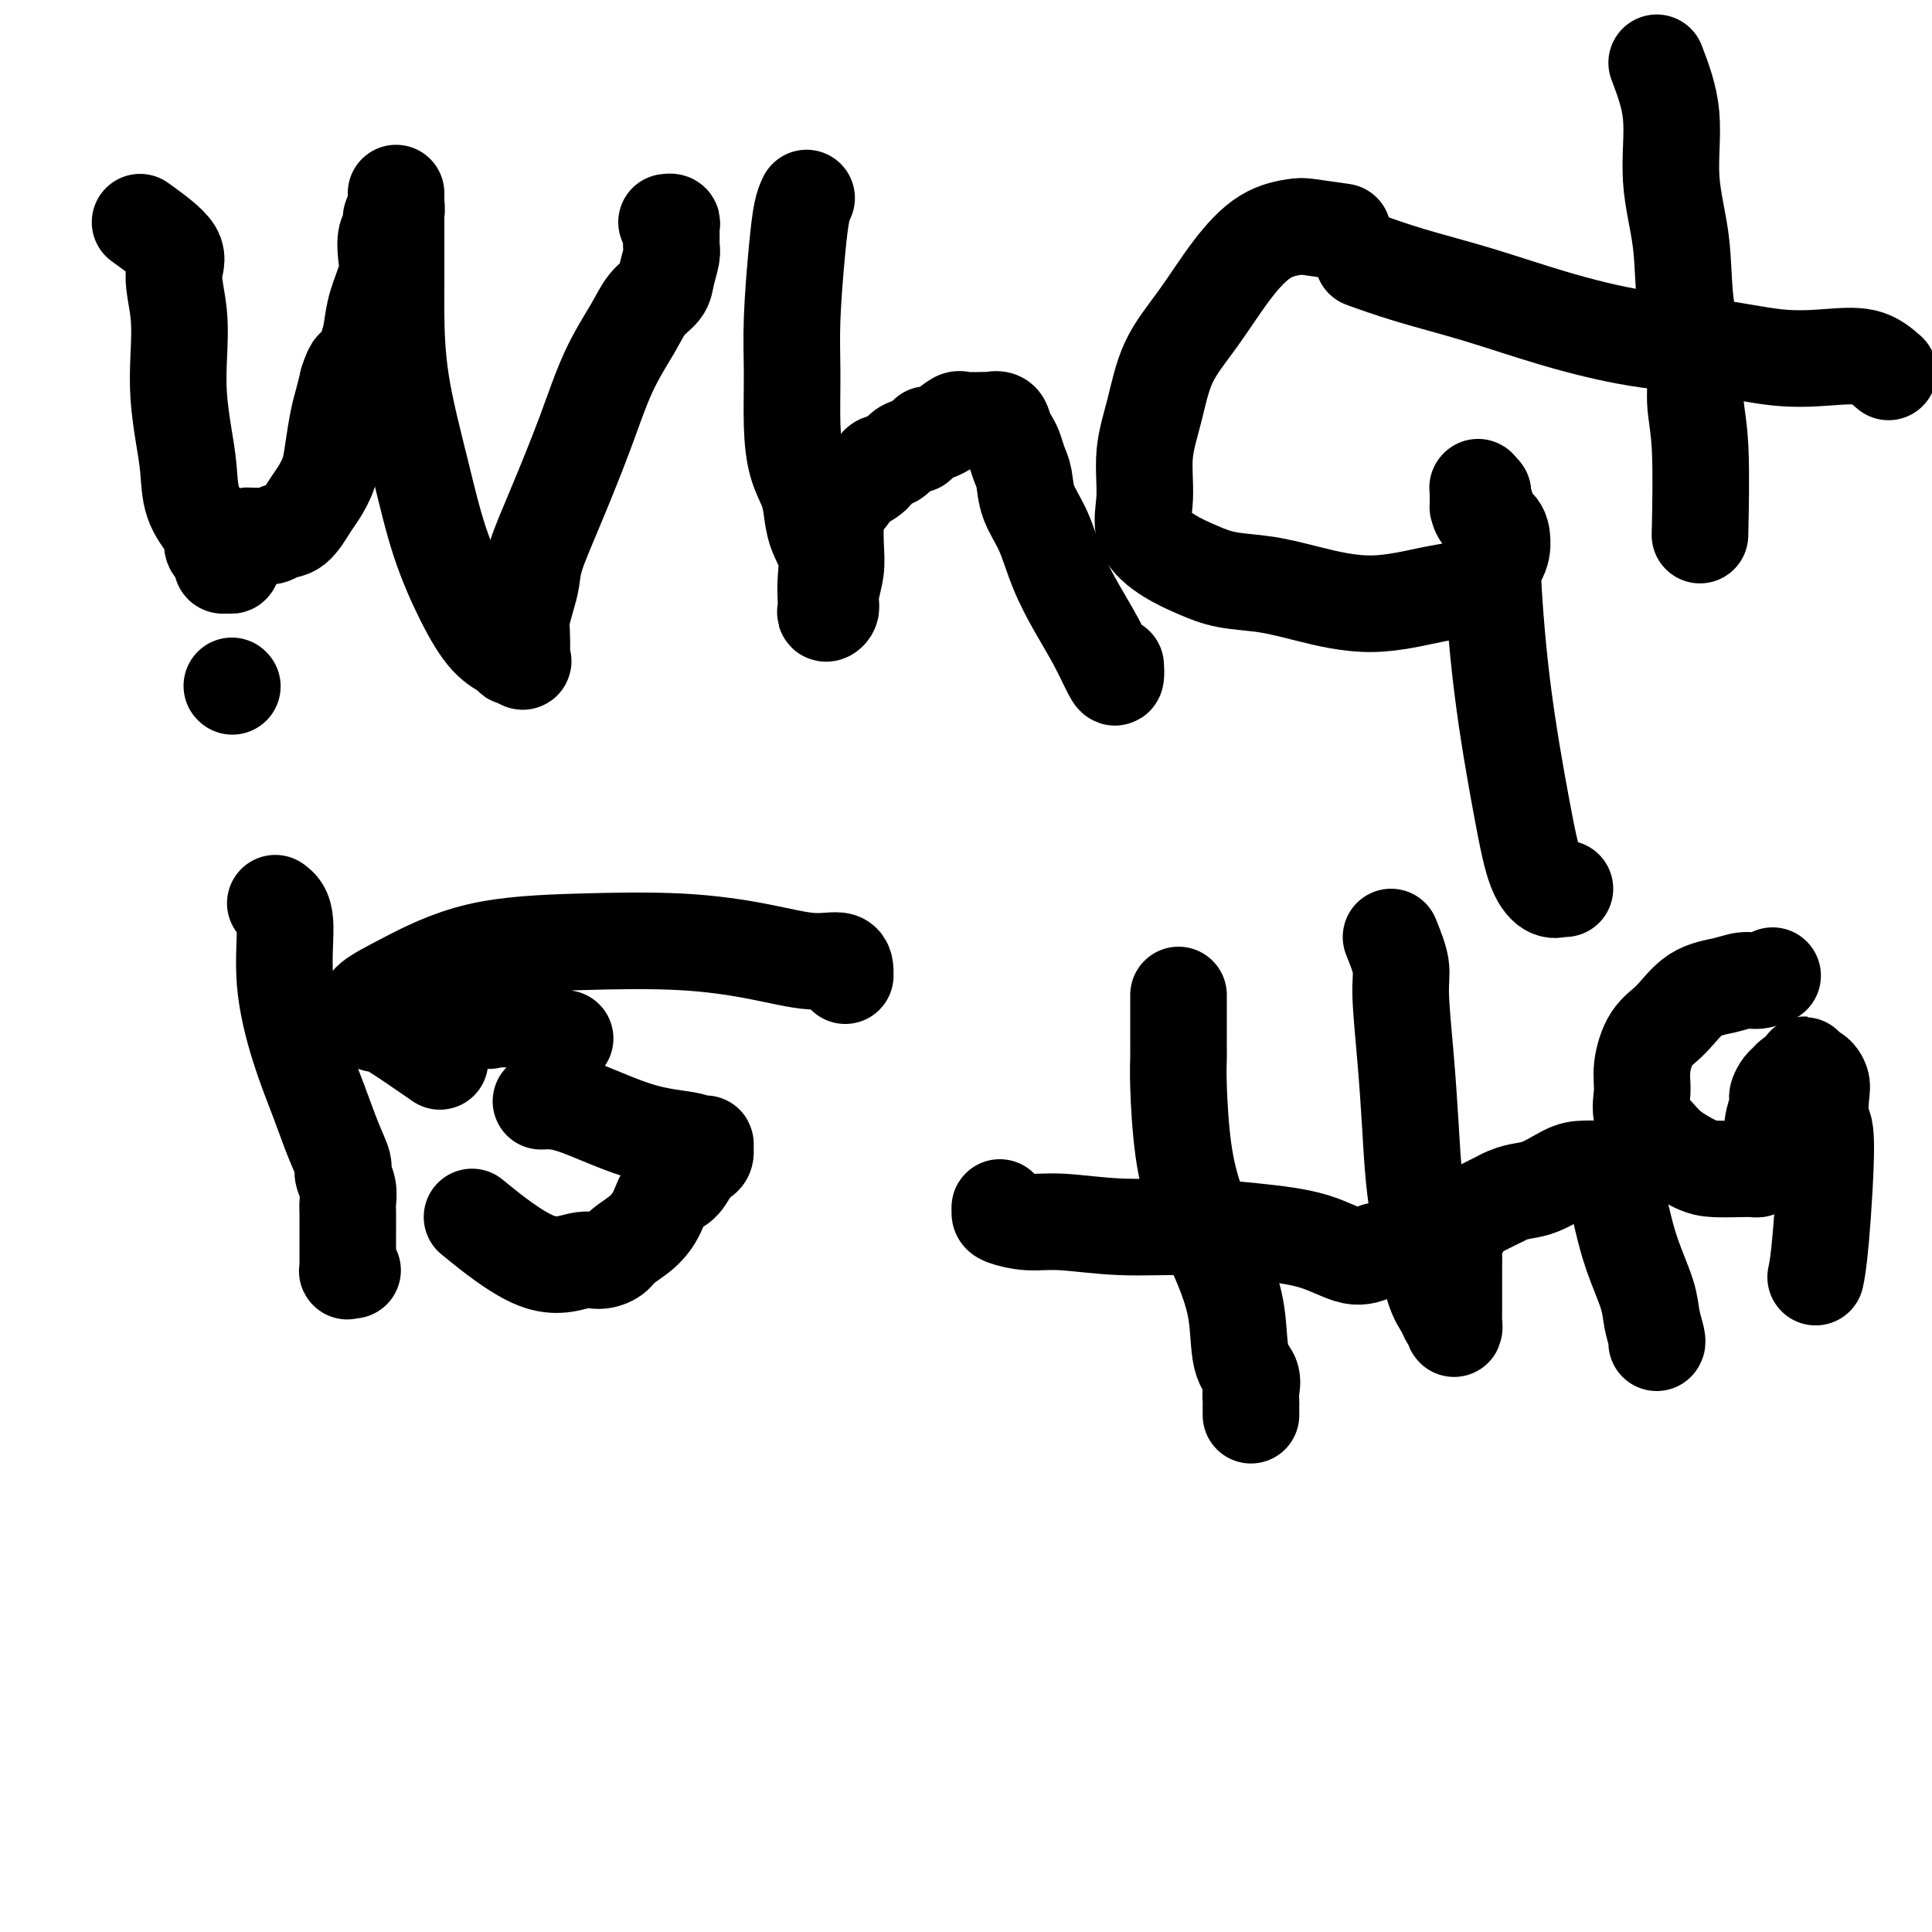 <svg viewBox='0 0 400 400' version='1.1' xmlns='http://www.w3.org/2000/svg' xmlns:xlink='http://www.w3.org/1999/xlink'><g fill='none' stroke='#000000' stroke-width='20' stroke-linecap='round' stroke-linejoin='round'><path d='M29,46c2.988,2.153 5.977,4.306 7,6c1.023,1.694 0.081,2.930 0,5c-0.081,2.070 0.700,4.974 1,8c0.300,3.026 0.120,6.174 0,9c-0.120,2.826 -0.180,5.331 0,8c0.180,2.669 0.598,5.502 1,8c0.402,2.498 0.786,4.662 1,7c0.214,2.338 0.256,4.850 1,7c0.744,2.150 2.189,3.938 3,5c0.811,1.062 0.988,1.398 1,2c0.012,0.602 -0.141,1.472 0,2c0.141,0.528 0.576,0.716 1,1c0.424,0.284 0.835,0.665 1,1c0.165,0.335 0.082,0.623 0,1c-0.082,0.377 -0.163,0.845 0,1c0.163,0.155 0.569,-0.001 1,0c0.431,0.001 0.886,0.158 1,0c0.114,-0.158 -0.114,-0.630 0,-1c0.114,-0.370 0.569,-0.638 1,-1c0.431,-0.362 0.837,-0.818 1,-1c0.163,-0.182 0.081,-0.091 0,0'/><path d='M50,114c0.250,-0.703 -0.127,-0.959 0,-1c0.127,-0.041 0.756,0.133 1,0c0.244,-0.133 0.101,-0.572 0,-1c-0.101,-0.428 -0.161,-0.846 0,-1c0.161,-0.154 0.542,-0.045 1,0c0.458,0.045 0.993,0.026 1,0c0.007,-0.026 -0.514,-0.058 0,0c0.514,0.058 2.063,0.207 3,0c0.937,-0.207 1.263,-0.771 2,-1c0.737,-0.229 1.885,-0.124 3,-1c1.115,-0.876 2.197,-2.734 3,-4c0.803,-1.266 1.329,-1.941 2,-3c0.671,-1.059 1.489,-2.502 2,-4c0.511,-1.498 0.714,-3.051 1,-5c0.286,-1.949 0.654,-4.294 1,-6c0.346,-1.706 0.670,-2.773 1,-4c0.330,-1.227 0.665,-2.613 1,-4'/><path d='M72,79c1.274,-4.044 1.459,-2.655 2,-3c0.541,-0.345 1.438,-2.426 2,-4c0.562,-1.574 0.791,-2.642 1,-4c0.209,-1.358 0.400,-3.007 1,-5c0.600,-1.993 1.610,-4.331 2,-6c0.390,-1.669 0.161,-2.670 0,-4c-0.161,-1.330 -0.253,-2.990 0,-4c0.253,-1.010 0.852,-1.369 1,-2c0.148,-0.631 -0.157,-1.533 0,-2c0.157,-0.467 0.774,-0.497 1,-1c0.226,-0.503 0.061,-1.478 0,-2c-0.061,-0.522 -0.016,-0.590 0,-1c0.016,-0.410 0.004,-1.162 0,-1c-0.004,0.162 -0.001,1.240 0,2c0.001,0.760 0.000,1.204 0,2c-0.000,0.796 -0.000,1.944 0,3c0.000,1.056 -0.000,2.018 0,3c0.000,0.982 0.001,1.982 0,3c-0.001,1.018 -0.002,2.054 0,3c0.002,0.946 0.008,1.801 0,3c-0.008,1.199 -0.030,2.740 0,6c0.030,3.260 0.110,8.238 1,14c0.890,5.762 2.589,12.307 4,18c1.411,5.693 2.535,10.534 4,15c1.465,4.466 3.271,8.556 5,12c1.729,3.444 3.381,6.243 5,8c1.619,1.757 3.205,2.473 4,3c0.795,0.527 0.799,0.865 1,1c0.201,0.135 0.601,0.068 1,0'/><path d='M107,136c1.929,1.861 1.252,0.515 1,0c-0.252,-0.515 -0.078,-0.199 0,-1c0.078,-0.801 0.060,-2.720 0,-4c-0.060,-1.280 -0.164,-1.920 0,-3c0.164,-1.080 0.595,-2.601 1,-4c0.405,-1.399 0.785,-2.678 1,-4c0.215,-1.322 0.267,-2.688 1,-5c0.733,-2.312 2.149,-5.571 4,-10c1.851,-4.429 4.139,-10.029 6,-15c1.861,-4.971 3.296,-9.311 5,-13c1.704,-3.689 3.676,-6.725 5,-9c1.324,-2.275 2.001,-3.789 3,-5c0.999,-1.211 2.320,-2.120 3,-3c0.680,-0.880 0.718,-1.731 1,-3c0.282,-1.269 0.809,-2.957 1,-4c0.191,-1.043 0.048,-1.442 0,-2c-0.048,-0.558 0.001,-1.274 0,-2c-0.001,-0.726 -0.052,-1.463 0,-2c0.052,-0.537 0.206,-0.875 0,-1c-0.206,-0.125 -0.773,-0.036 -1,0c-0.227,0.036 -0.113,0.018 0,0'/><path d='M167,41c-0.340,0.717 -0.680,1.435 -1,3c-0.320,1.565 -0.620,3.979 -1,8c-0.380,4.021 -0.841,9.650 -1,14c-0.159,4.350 -0.015,7.422 0,11c0.015,3.578 -0.099,7.664 0,11c0.099,3.336 0.412,5.924 1,8c0.588,2.076 1.450,3.640 2,5c0.550,1.360 0.788,2.518 1,4c0.212,1.482 0.397,3.290 1,5c0.603,1.710 1.625,3.324 2,5c0.375,1.676 0.105,3.414 0,5c-0.105,1.586 -0.043,3.020 0,4c0.043,0.980 0.068,1.505 0,2c-0.068,0.495 -0.228,0.959 0,1c0.228,0.041 0.846,-0.342 1,-1c0.154,-0.658 -0.154,-1.592 0,-3c0.154,-1.408 0.770,-3.292 1,-5c0.230,-1.708 0.073,-3.241 0,-5c-0.073,-1.759 -0.061,-3.745 0,-5c0.061,-1.255 0.171,-1.779 1,-3c0.829,-1.221 2.376,-3.138 3,-4c0.624,-0.862 0.326,-0.668 1,-1c0.674,-0.332 2.319,-1.188 3,-2c0.681,-0.812 0.399,-1.578 1,-2c0.601,-0.422 2.085,-0.498 3,-1c0.915,-0.502 1.261,-1.429 2,-2c0.739,-0.571 1.869,-0.785 3,-1'/><path d='M190,92c2.791,-2.436 1.767,-2.026 2,-2c0.233,0.026 1.721,-0.332 3,-1c1.279,-0.668 2.350,-1.645 3,-2c0.650,-0.355 0.881,-0.089 2,0c1.119,0.089 3.126,0.002 4,0c0.874,-0.002 0.615,0.081 1,0c0.385,-0.081 1.412,-0.328 2,0c0.588,0.328 0.735,1.230 1,2c0.265,0.770 0.647,1.408 1,2c0.353,0.592 0.678,1.138 1,2c0.322,0.862 0.641,2.041 1,3c0.359,0.959 0.759,1.700 1,3c0.241,1.300 0.322,3.160 1,5c0.678,1.840 1.954,3.659 3,6c1.046,2.341 1.864,5.204 3,8c1.136,2.796 2.592,5.526 4,8c1.408,2.474 2.770,4.690 4,7c1.230,2.310 2.330,4.712 3,6c0.670,1.288 0.911,1.462 1,1c0.089,-0.462 0.025,-1.561 0,-2c-0.025,-0.439 -0.013,-0.220 0,0'/><path d='M278,48c-2.756,-0.401 -5.512,-0.802 -7,-1c-1.488,-0.198 -1.707,-0.192 -3,0c-1.293,0.192 -3.658,0.572 -6,2c-2.342,1.428 -4.660,3.904 -7,7c-2.340,3.096 -4.703,6.812 -7,10c-2.297,3.188 -4.528,5.850 -6,9c-1.472,3.150 -2.184,6.790 -3,10c-0.816,3.210 -1.735,5.990 -2,9c-0.265,3.010 0.124,6.249 0,9c-0.124,2.751 -0.759,5.013 0,7c0.759,1.987 2.913,3.700 5,5c2.087,1.300 4.106,2.186 6,3c1.894,0.814 3.663,1.556 6,2c2.337,0.444 5.243,0.588 8,1c2.757,0.412 5.366,1.090 9,2c3.634,0.910 8.295,2.053 13,2c4.705,-0.053 9.456,-1.302 13,-2c3.544,-0.698 5.882,-0.844 8,-2c2.118,-1.156 4.018,-3.323 5,-5c0.982,-1.677 1.048,-2.865 1,-4c-0.048,-1.135 -0.209,-2.219 -1,-3c-0.791,-0.781 -2.212,-1.261 -3,-2c-0.788,-0.739 -0.943,-1.739 -1,-2c-0.057,-0.261 -0.016,0.217 0,0c0.016,-0.217 0.007,-1.127 0,-2c-0.007,-0.873 -0.012,-1.708 0,-2c0.012,-0.292 0.042,-0.040 0,0c-0.042,0.040 -0.155,-0.131 0,0c0.155,0.131 0.577,0.566 1,1'/><path d='M307,102c-0.458,-0.833 0.398,2.085 1,4c0.602,1.915 0.951,2.826 1,4c0.049,1.174 -0.202,2.609 0,8c0.202,5.391 0.855,14.737 2,24c1.145,9.263 2.780,18.444 4,25c1.220,6.556 2.026,10.489 3,13c0.974,2.511 2.117,3.601 3,4c0.883,0.399 1.507,0.107 2,0c0.493,-0.107 0.855,-0.031 1,0c0.145,0.031 0.072,0.015 0,0'/><path d='M343,13c1.325,3.485 2.650,6.971 3,11c0.350,4.029 -0.275,8.603 0,13c0.275,4.397 1.451,8.618 2,13c0.549,4.382 0.473,8.925 1,13c0.527,4.075 1.658,7.683 2,11c0.342,3.317 -0.104,6.343 0,9c0.104,2.657 0.759,4.946 1,10c0.241,5.054 0.069,12.873 0,16c-0.069,3.127 -0.034,1.564 0,0'/><path d='M391,77c-1.432,-1.254 -2.864,-2.509 -5,-3c-2.136,-0.491 -4.976,-0.219 -8,0c-3.024,0.219 -6.231,0.387 -10,0c-3.769,-0.387 -8.100,-1.327 -13,-2c-4.900,-0.673 -10.368,-1.077 -16,-2c-5.632,-0.923 -11.426,-2.363 -17,-4c-5.574,-1.637 -10.927,-3.470 -16,-5c-5.073,-1.530 -9.866,-2.758 -14,-4c-4.134,-1.242 -7.610,-2.498 -9,-3c-1.390,-0.502 -0.695,-0.251 0,0'/><path d='M57,187c0.909,0.682 1.818,1.363 2,4c0.182,2.637 -0.364,7.228 0,12c0.364,4.772 1.638,9.725 3,14c1.362,4.275 2.814,7.872 4,11c1.186,3.128 2.108,5.787 3,8c0.892,2.213 1.756,3.981 2,5c0.244,1.019 -0.131,1.290 0,2c0.131,0.710 0.767,1.860 1,3c0.233,1.140 0.062,2.269 0,3c-0.062,0.731 -0.016,1.065 0,2c0.016,0.935 0.003,2.471 0,4c-0.003,1.529 0.003,3.051 0,4c-0.003,0.949 -0.015,1.326 0,2c0.015,0.674 0.055,1.645 0,2c-0.055,0.355 -0.207,0.096 0,0c0.207,-0.096 0.773,-0.027 1,0c0.227,0.027 0.113,0.014 0,0'/><path d='M48,142c0.000,0.000 0.100,0.100 0.1,0.1'/><path d='M175,202c0.018,-1.313 0.035,-2.626 -1,-3c-1.035,-0.374 -3.123,0.189 -6,0c-2.877,-0.189 -6.543,-1.132 -11,-2c-4.457,-0.868 -9.706,-1.663 -16,-2c-6.294,-0.337 -13.634,-0.217 -21,0c-7.366,0.217 -14.758,0.530 -21,2c-6.242,1.470 -11.335,4.095 -15,6c-3.665,1.905 -5.903,3.089 -7,4c-1.097,0.911 -1.052,1.548 -1,2c0.052,0.452 0.110,0.718 0,1c-0.110,0.282 -0.389,0.581 0,1c0.389,0.419 1.444,0.958 2,1c0.556,0.042 0.611,-0.412 3,1c2.389,1.412 7.111,4.689 9,6c1.889,1.311 0.944,0.655 0,0'/><path d='M112,228c1.768,-0.091 3.535,-0.182 7,1c3.465,1.182 8.627,3.635 13,5c4.373,1.365 7.957,1.640 10,2c2.043,0.360 2.544,0.803 3,1c0.456,0.197 0.865,0.147 1,0c0.135,-0.147 -0.005,-0.392 0,0c0.005,0.392 0.154,1.422 0,2c-0.154,0.578 -0.611,0.706 -1,1c-0.389,0.294 -0.708,0.756 -1,1c-0.292,0.244 -0.555,0.270 -1,1c-0.445,0.730 -1.071,2.163 -2,3c-0.929,0.837 -2.159,1.078 -3,2c-0.841,0.922 -1.292,2.524 -2,4c-0.708,1.476 -1.673,2.824 -3,4c-1.327,1.176 -3.015,2.179 -4,3c-0.985,0.821 -1.268,1.458 -2,2c-0.732,0.542 -1.914,0.988 -3,1c-1.086,0.012 -2.074,-0.409 -4,0c-1.926,0.409 -4.788,1.649 -9,0c-4.212,-1.649 -9.775,-6.185 -12,-8c-2.225,-1.815 -1.113,-0.907 0,0'/><path d='M92,207c3.200,1.691 6.399,3.381 8,4c1.601,0.619 1.602,0.165 2,0c0.398,-0.165 1.192,-0.041 2,0c0.808,0.041 1.630,-0.000 2,0c0.370,0.000 0.288,0.041 1,0c0.712,-0.041 2.219,-0.165 3,0c0.781,0.165 0.835,0.619 1,1c0.165,0.381 0.439,0.691 1,1c0.561,0.309 1.408,0.619 2,1c0.592,0.381 0.929,0.834 1,1c0.071,0.166 -0.125,0.044 0,0c0.125,-0.044 0.572,-0.012 1,0c0.428,0.012 0.837,0.003 1,0c0.163,-0.003 0.082,-0.002 0,0'/><path d='M244,206c0.001,3.612 0.002,7.224 0,9c-0.002,1.776 -0.008,1.715 0,2c0.008,0.285 0.028,0.915 0,2c-0.028,1.085 -0.106,2.624 0,6c0.106,3.376 0.394,8.588 1,13c0.606,4.412 1.529,8.024 3,12c1.471,3.976 3.490,8.315 5,12c1.510,3.685 2.510,6.717 3,10c0.490,3.283 0.471,6.816 1,9c0.529,2.184 1.606,3.019 2,4c0.394,0.981 0.106,2.109 0,3c-0.106,0.891 -0.028,1.545 0,2c0.028,0.455 0.008,0.709 0,1c-0.008,0.291 -0.002,0.617 0,1c0.002,0.383 0.001,0.824 0,1c-0.001,0.176 -0.000,0.088 0,0'/><path d='M285,259c-1.482,0.710 -2.964,1.421 -5,1c-2.036,-0.421 -4.626,-1.973 -8,-3c-3.374,-1.027 -7.531,-1.528 -12,-2c-4.469,-0.472 -9.250,-0.914 -14,-1c-4.750,-0.086 -9.469,0.184 -14,0c-4.531,-0.184 -8.874,-0.824 -12,-1c-3.126,-0.176 -5.034,0.110 -7,0c-1.966,-0.110 -3.991,-0.617 -5,-1c-1.009,-0.383 -1.002,-0.642 -1,-1c0.002,-0.358 0.001,-0.817 0,-1c-0.001,-0.183 -0.000,-0.092 0,0'/><path d='M288,194c0.869,2.160 1.738,4.319 2,6c0.262,1.681 -0.081,2.883 0,6c0.081,3.117 0.588,8.151 1,13c0.412,4.849 0.730,9.515 1,14c0.270,4.485 0.492,8.788 1,13c0.508,4.212 1.303,8.332 2,12c0.697,3.668 1.297,6.884 2,9c0.703,2.116 1.509,3.131 2,4c0.491,0.869 0.667,1.592 1,2c0.333,0.408 0.821,0.503 1,1c0.179,0.497 0.048,1.397 0,1c-0.048,-0.397 -0.013,-2.090 0,-3c0.013,-0.910 0.003,-1.036 0,-2c-0.003,-0.964 0.002,-2.767 0,-4c-0.002,-1.233 -0.009,-1.895 0,-3c0.009,-1.105 0.035,-2.652 0,-4c-0.035,-1.348 -0.131,-2.497 0,-3c0.131,-0.503 0.489,-0.362 1,-1c0.511,-0.638 1.176,-2.056 2,-3c0.824,-0.944 1.807,-1.412 3,-2c1.193,-0.588 2.597,-1.294 4,-2'/><path d='M311,248c2.817,-1.525 4.860,-1.337 7,-2c2.140,-0.663 4.376,-2.176 6,-3c1.624,-0.824 2.634,-0.958 4,-1c1.366,-0.042 3.087,0.008 4,0c0.913,-0.008 1.018,-0.073 1,0c-0.018,0.073 -0.158,0.284 0,1c0.158,0.716 0.613,1.937 1,3c0.387,1.063 0.705,1.967 1,3c0.295,1.033 0.566,2.196 1,4c0.434,1.804 1.030,4.249 2,7c0.970,2.751 2.312,5.809 3,8c0.688,2.191 0.720,3.515 1,5c0.280,1.485 0.806,3.131 1,4c0.194,0.869 0.055,0.963 0,1c-0.055,0.037 -0.028,0.019 0,0'/><path d='M367,202c-1.010,0.446 -2.019,0.892 -3,1c-0.981,0.108 -1.932,-0.122 -3,0c-1.068,0.122 -2.252,0.598 -4,1c-1.748,0.402 -4.061,0.732 -6,2c-1.939,1.268 -3.503,3.476 -5,5c-1.497,1.524 -2.928,2.365 -4,4c-1.072,1.635 -1.787,4.065 -2,6c-0.213,1.935 0.074,3.376 0,5c-0.074,1.624 -0.510,3.430 0,5c0.510,1.570 1.967,2.904 3,4c1.033,1.096 1.643,1.954 3,3c1.357,1.046 3.463,2.281 5,3c1.537,0.719 2.506,0.923 4,1c1.494,0.077 3.513,0.028 5,0c1.487,-0.028 2.441,-0.036 3,0c0.559,0.036 0.723,0.118 1,0c0.277,-0.118 0.667,-0.434 1,-1c0.333,-0.566 0.610,-1.383 1,-2c0.390,-0.617 0.892,-1.034 1,-2c0.108,-0.966 -0.178,-2.482 0,-4c0.178,-1.518 0.820,-3.037 1,-4c0.180,-0.963 -0.104,-1.371 0,-2c0.104,-0.629 0.595,-1.478 1,-2c0.405,-0.522 0.724,-0.718 1,-1c0.276,-0.282 0.507,-0.652 1,-1c0.493,-0.348 1.246,-0.674 2,-1'/><path d='M373,222c1.458,-3.069 0.102,-0.741 0,0c-0.102,0.741 1.049,-0.105 2,0c0.951,0.105 1.702,1.160 2,2c0.298,0.840 0.143,1.466 0,3c-0.143,1.534 -0.273,3.977 0,5c0.273,1.023 0.949,0.625 1,5c0.051,4.375 -0.525,13.524 -1,19c-0.475,5.476 -0.850,7.279 -1,8c-0.150,0.721 -0.075,0.361 0,0'/></g>
</svg>